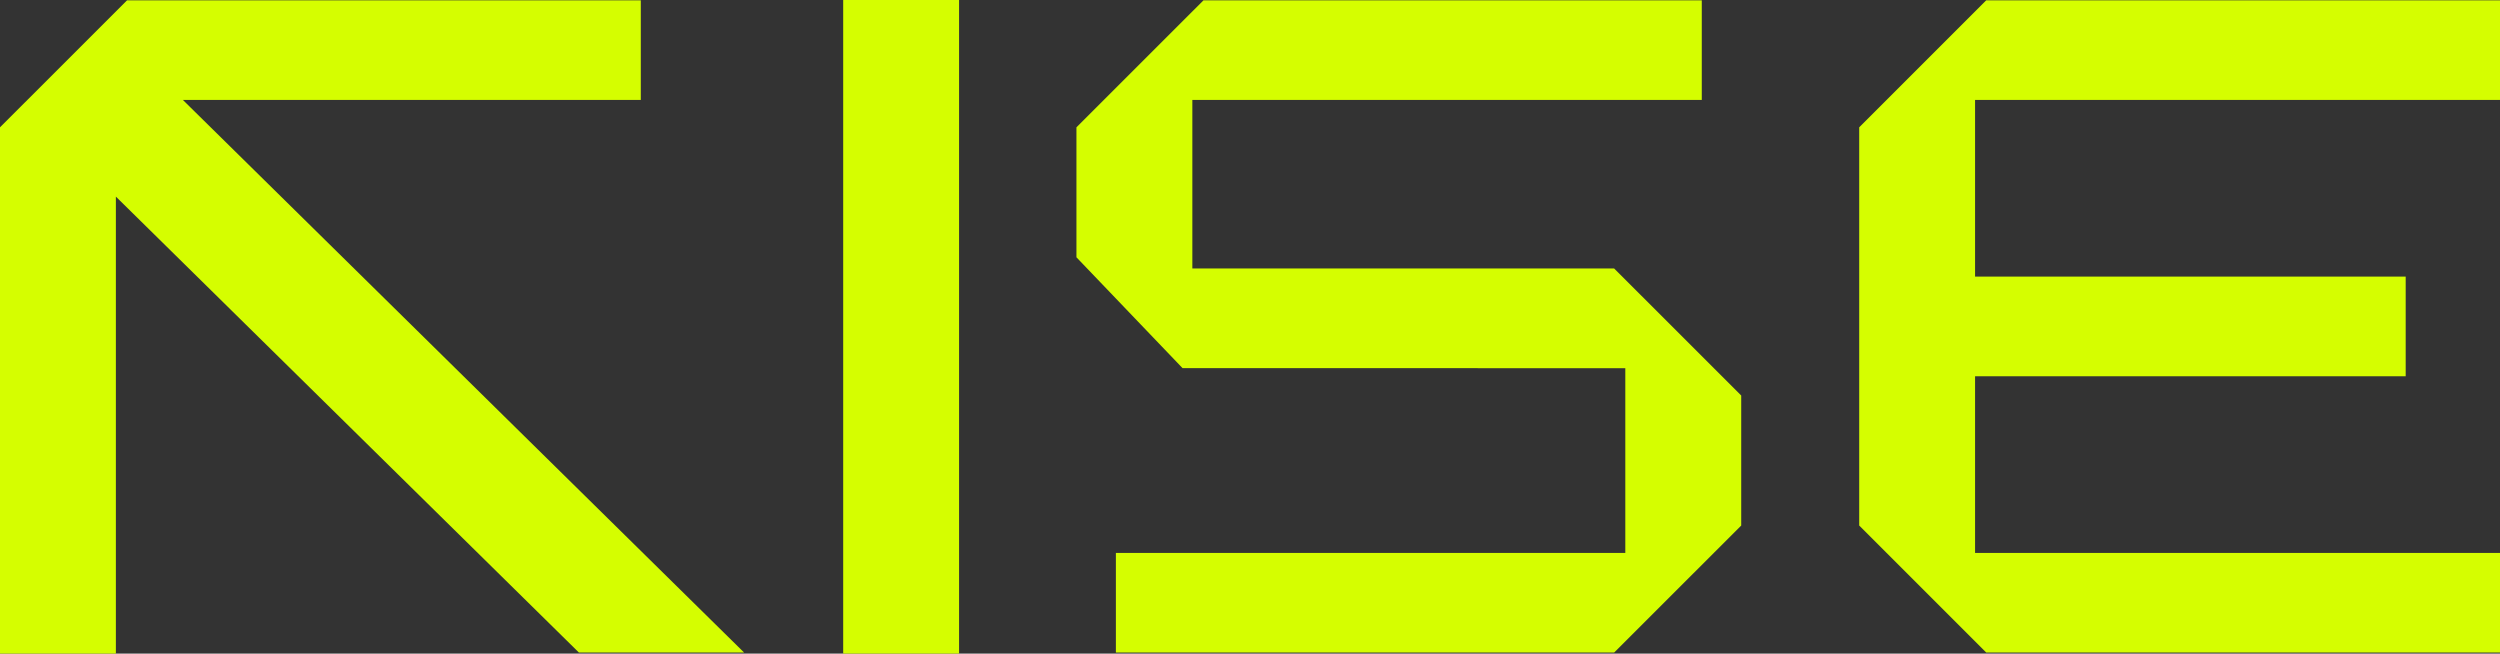 <svg xmlns="http://www.w3.org/2000/svg" id="uuid-0f5bf821-859c-4887-b684-fdf9f98299d7" viewBox="0 0 661.09 172.83"><rect x="0" y="0" width="661.09" height="172.83" fill="#333333" stroke="none"/><polygon points="196.77 172.56 153.09 172.56 30.64 51.99 30.64 172.83 0 172.83 0 33.67 33.6 .08 169.45 .08 169.45 26.43 48.36 26.43 196.77 172.56" style="fill:#d5fe00; stroke-width:0px;"></polygon><polygon points="429.79 97.36 429.79 146.21 295.08 146.22 295.08 172.56 426.84 172.56 460.44 138.97 460.44 104.59 426.84 71 315.3 71 315.3 26.43 450.01 26.43 450.01 .08 318.25 .08 284.65 33.67 284.65 68.04 312.71 97.35 429.79 97.36" style="fill:#d5fe00; stroke-width:0px;"></polygon><polygon points="661.09 146.21 661.09 172.56 525.23 172.56 491.64 138.97 491.64 33.67 525.23 .08 661.09 .08 661.09 26.43 522.28 26.43 522.28 73.15 636.15 73.15 636.15 99.49 522.28 99.49 522.28 146.21 661.09 146.21" style="fill:#d5fe00; stroke-width:0px;"></polygon><rect x="222.97" width="30.64" height="172.83" style="fill:#d5fe00; stroke-width:0px;"></rect></svg>